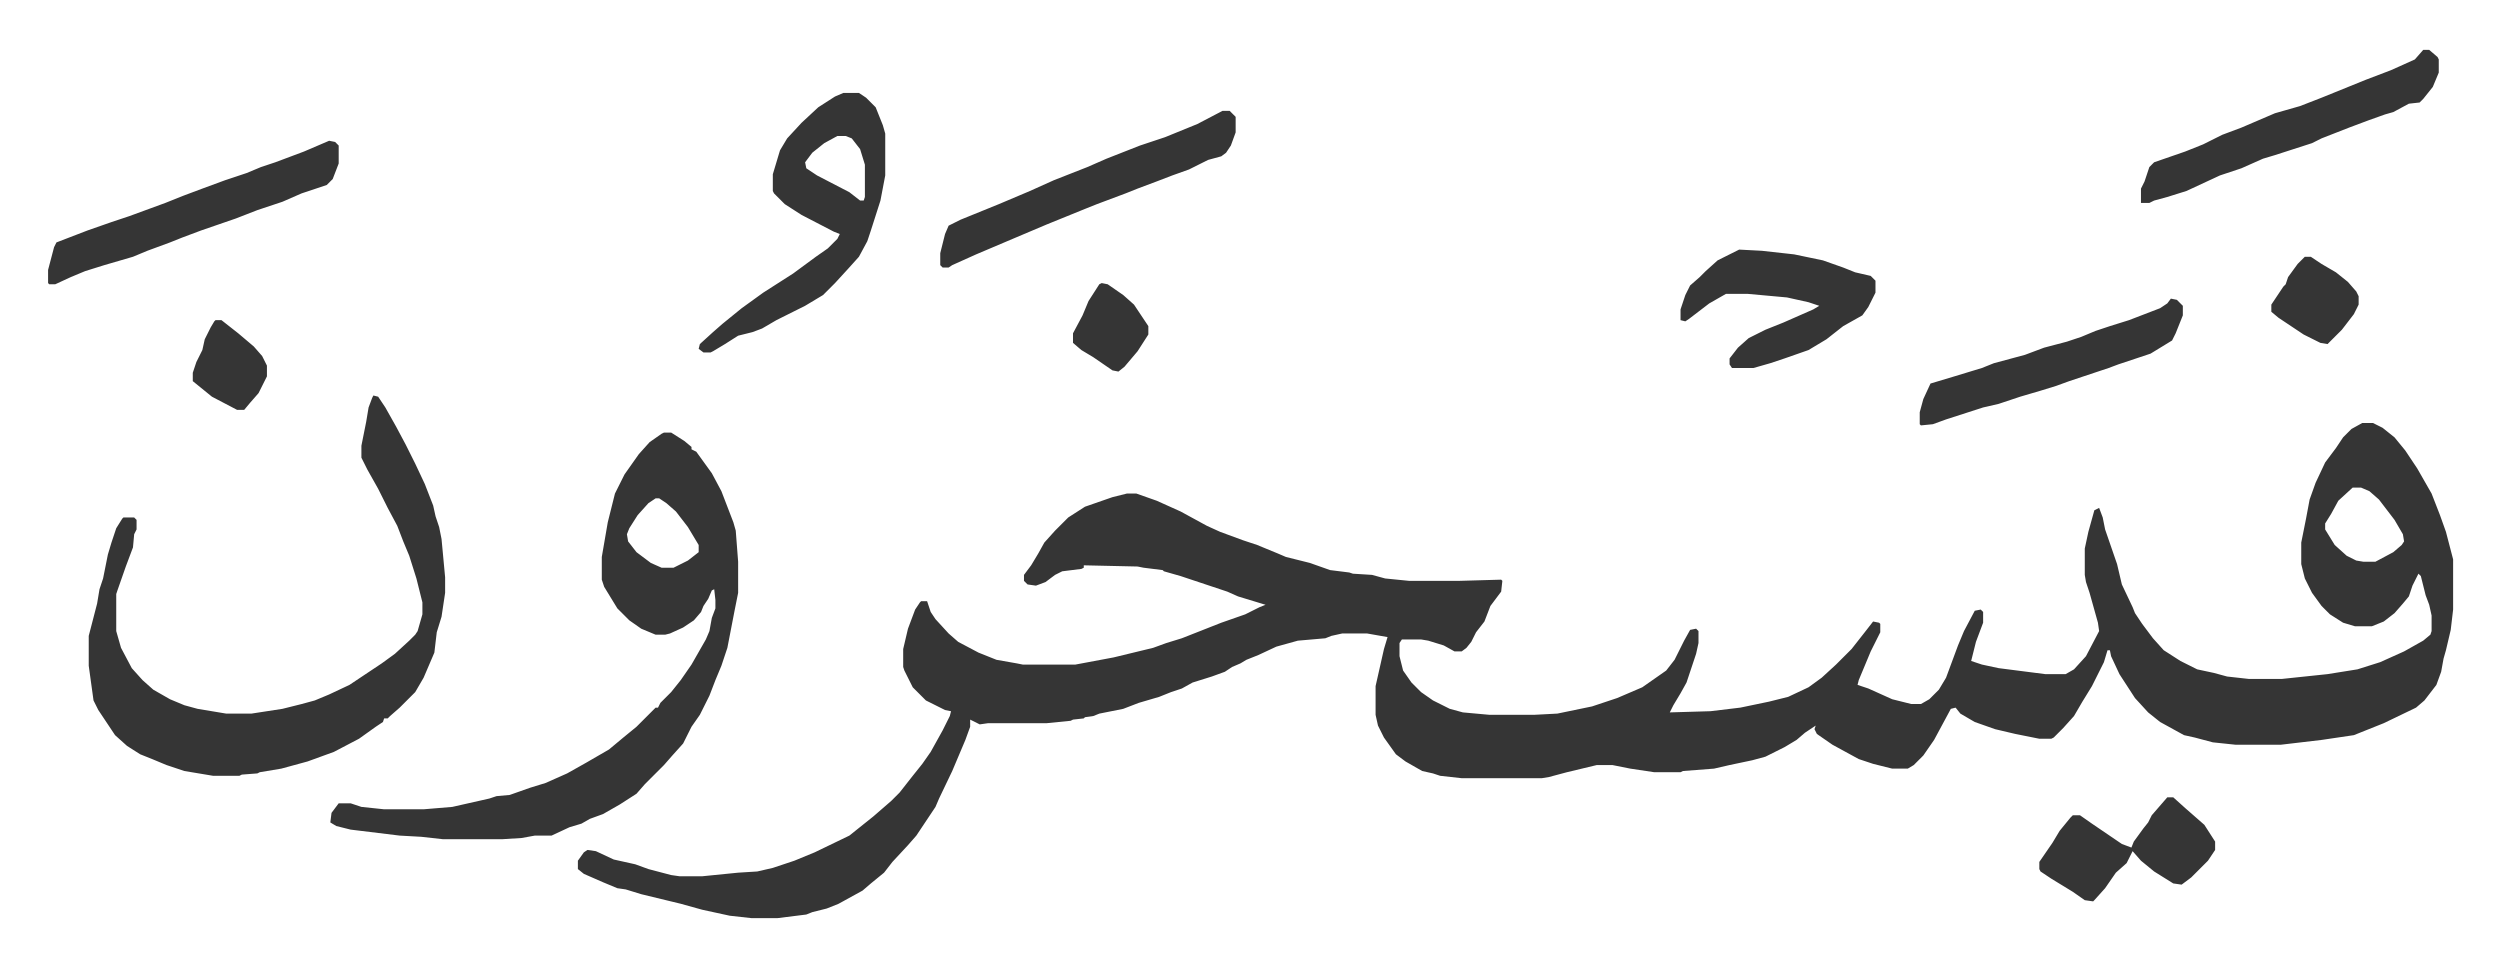 <svg xmlns="http://www.w3.org/2000/svg" viewBox="-40.2 352.3 2090.4 805.4">
    <path fill="#353535" id="rule_normal" d="M1935 706h9l8 4 10 8 9 11 10 15 12 21 7 18 5 14 6 23v42l-2 17-4 17-2 7-2 11-4 11-10 13-7 6-27 13-25 10-27 4-34 4h-38l-19-2-15-4-9-2-20-11-10-8-11-12-13-20-7-15-1-5h-2l-3 10-10 20-8 13-7 12-9 10-8 8-2 1h-10l-20-4-17-4-17-6-12-7-4-5-4 1-14 26-9 13-8 8-5 3h-13l-16-4-12-4-22-12-13-9-2-4 1-3-9 6-7 6-10 6-16 8-11 3-19 4-13 3-26 2-2 1h-22l-20-3-10-2-5-1h-13l-25 6-15 4-6 1h-67l-18-2-6-2-9-2-14-8-8-6-10-14-5-10-2-9v-24l7-31 3-10-17-3h-21l-9 2-5 2-23 2-18 5-15 7-10 4-5 3-7 3-6 4-11 4-16 5-9 5-9 3-10 4-17 5-13 5-20 4-5 2-7 1-1 1-9 1-2 1-20 2h-49l-7 1-8-4v6l-4 11-11 26-11 23-3 7-10 15-6 9-7 8-13 14-7 9-11 9-7 6-20 11-10 4-12 3-5 2-24 3h-22l-18-2-23-5-18-5-33-8-13-4-7-1-12-5-16-7-5-4v-7l5-7 3-2 7 1 15 7 18 4 11 4 19 5 7 1h19l30-3 16-1 13-3 18-6 17-7 29-14 10-8 10-8 15-13 7-7 11-14 8-10 7-10 10-18 6-12 1-4-5-1-16-8-11-11-7-14-1-3v-15l4-17 6-16 4-6 1-1h5l3 9 4 6 11 12 8 7 17 9 15 6 17 3 5 1h44l32-6 33-8 11-4 13-4 33-13 20-7 12-6 5-2-23-7-9-4-27-9-12-4-7-2-7-2-1-1-16-2-5-1-45-1v2l-2 1-16 2-6 3-8 6-8 3-7-1-3-3v-5l6-8 6-10 5-9 9-10 11-11 14-9 23-8 12-3h8l17 6 20 9 22 12 11 5 19 7 3 1 9 3 17 7 7 3 20 5 17 6 16 2 3 1 16 1 11 3 20 2h42l35-1 1 1-1 9-9 12-5 13-7 9-4 8-4 5-4 3h-6l-9-5-13-4-6-1h-16l-2 3v11l3 12 7 10 8 8 10 7 14 7 11 3 22 2h38l19-1 29-6 21-7 21-9 20-14 7-9 8-16 5-9 5-1 2 2v10l-2 9-3 9-5 15-5 9-6 10-3 6 34-1 25-3 24-5 16-4 17-8 11-8 12-11 13-13 11-14 7-9 5 1 1 1v7l-8 16-10 24-1 4 9 3 20 9 16 4h8l7-4 8-8 6-10 10-27 5-12 9-17 5-1 2 2v9l-6 16-4 16 9 3 14 3 39 5h17l7-4 10-11 11-21-1-7-7-25-3-9-1-6v-22l3-14 5-18 4-2 3 8 2 10 10 29 4 17 9 19 2 5 6 9 9 12 9 10 14 9 14 7 14 3 11 3 18 2h28l38-4 25-4 19-6 20-9 16-9 6-5 1-3v-13l-2-9-3-8-4-16-2-2-5 10-3 9-5 6-7 8-9 7-10 4h-14l-10-3-11-7-7-7-8-11-6-12-3-12v-18l4-20 3-16 5-14 8-17 9-12 6-9 7-7zm-8 54-12 11-6 11-5 8v5l8 13 10 9 8 4 6 1h10l15-8 7-6 2-3-1-6-7-12-13-17-8-7-7-3zM515 714h6l11 7 6 5v2l4 2 13 18 8 15 5 13 5 13 2 7 2 26v26l-3 15-6 31-5 15-5 12-5 13-8 16-7 10-7 14-9 10-7 8-16 16-7 8-14 9-14 8-11 4-7 4-10 3-15 7h-14l-11 2-16 1h-50l-18-2-18-1-41-5-12-3-5-3 1-8 6-8h10l9 3 19 2h33l24-2 31-7 6-2 11-1 17-6 13-4 18-8 16-9 19-11 12-10 11-9 16-16h2l2-4 9-9 8-10 9-13 12-21 3-7 2-11 3-8v-7l-1-9-2 1-3 7-4 6-2 5-6 7-9 6-11 5-4 1h-8l-12-5-10-7-10-10-11-18-2-6v-19l5-29 6-24 8-16 12-17 9-10 10-7zm-7 55-6 4-9 10-7 11-2 5 1 6 7 9 12 9 9 4h10l12-6 9-7v-6l-9-15-10-13-8-7-6-4zm-236-86 4 1 6 9 9 16 8 15 8 16 8 17 7 18 2 9 3 9 2 10 3 32v13l-3 20-4 13-2 17-9 21-7 12-13 13-8 7-2 2h-3l-1 3-6 4-14 10-21 11-22 8-22 6-18 3-2 1-13 1-2 1h-22l-24-4-15-5-12-5-10-4-11-7-10-9-14-21-4-8-4-29v-25l7-27 2-12 3-9 4-20 3-10 4-12 5-8 1-1h9l2 2v8l-2 4-1 11-6 16-7 20-1 3v31l4 14 9 17 9 10 9 8 14 8 12 5 11 3 24 4h21l26-4 16-4 11-3 12-5 17-8 12-8 15-10 11-8 12-11 5-5 2-3 4-14v-10l-5-20-6-19-5-12-5-13-8-15-8-16-9-16-5-10v-10l4-20 2-12 3-8zm393-253h13l6 4 8 8 6 15 2 7v35l-4 21-8 25-3 9-7 13-9 10-11 12-10 10-15 9-24 12-12 7-8 3-12 3-11 7-10 6-2 1h-6l-4-3 1-4 11-10 8-7 16-13 18-13 25-16 19-14 10-7 8-8 2-4-5-2-27-14-14-9-9-9-1-2v-14l6-20 6-10 12-13 14-13 14-9zm-5 36-11 6-10 8-6 8 1 5 9 6 27 14 9 7h3l1-3v-27l-4-13-7-9-5-2zm322-21h6l5 5v13l-4 11-4 6-4 3-11 3-16 8-14 5-13 5-16 6-10 4-24 9-10 4-32 13-26 11-33 14-20 9-3 2h-5l-2-2v-10l4-16 3-7 10-5 32-13 26-11 20-9 28-11 16-7 28-11 21-7 27-11zm1004-51h5l7 6 1 2v11l-5 12-8 10-3 3-9 1-13 7-7 2-14 5-16 6-23 9-8 4-31 10-10 3-18 8-18 6-28 13-16 5-11 3-4 2h-7v-12l3-6 4-12 4-4 26-9 15-6 16-8 16-6 28-12 21-6 18-7 37-15 21-8 20-9zM235 470l5 1 3 3v15l-5 13-5 5-21 7-16 7-21 7-18 7-29 10-16 6-10 4-19 7-12 5-24 7-16 5-12 5-13 6H1l-1-1v-11l5-19 2-4 26-10 20-7 15-5 30-11 15-6 16-6 19-7 18-6 12-5 12-4 8-3 16-6zm1179 91 19 1 27 3 24 5 17 6 10 4 13 3 4 4v10l-6 12-5 7-16 9-14 11-15 9-20 7-12 4-14 4h-18l-2-3v-5l7-9 9-8 14-7 15-6 25-11 5-3-9-3-18-4-33-3h-18l-14 8-17 13-3 2-4-1v-9l4-12 4-8 8-7 5-5 10-9 16-8zm361 41 5 1 5 5v8l-6 15-3 6-18 11-27 9-8 3-33 11-11 4-13 4-17 5-18 6-13 3-31 10-11 4-10 1-1-1v-10l3-11 6-13 20-6 23-7 10-4 26-7 16-6 19-5 12-4 12-5 12-4 16-5 26-10 6-4zm-3 417h5l10 9 8 7 8 7 9 14v7l-6 9-14 14-8 6-7-1-16-10-11-9-7-8-5 10-9 8-9 13-9 10-1 1-7-1-10-7-18-11-9-6-1-2v-6l11-16 6-10 9-11 2-2h6l10 7 25 17 8 3 2-5 8-11 4-5 3-6zm115-452h5l9 6 12 7 10 8 7 8 2 4v7l-4 8-10 13-12 12-6-1-14-7-21-14-6-5v-6l10-15 2-2 2-6 8-11 5-5zM140 620h5l14 11 13 11 7 8 4 8v9l-7 14-7 8-5 6h-6l-21-11-16-13v-7l3-9 5-10 2-9 5-10 3-5zm741-31 5 1 13 9 9 8 12 18v7l-9 14-11 13-5 4-5-1-16-11-10-6-7-6v-8l8-15 5-12 9-14z"/>
</svg>
